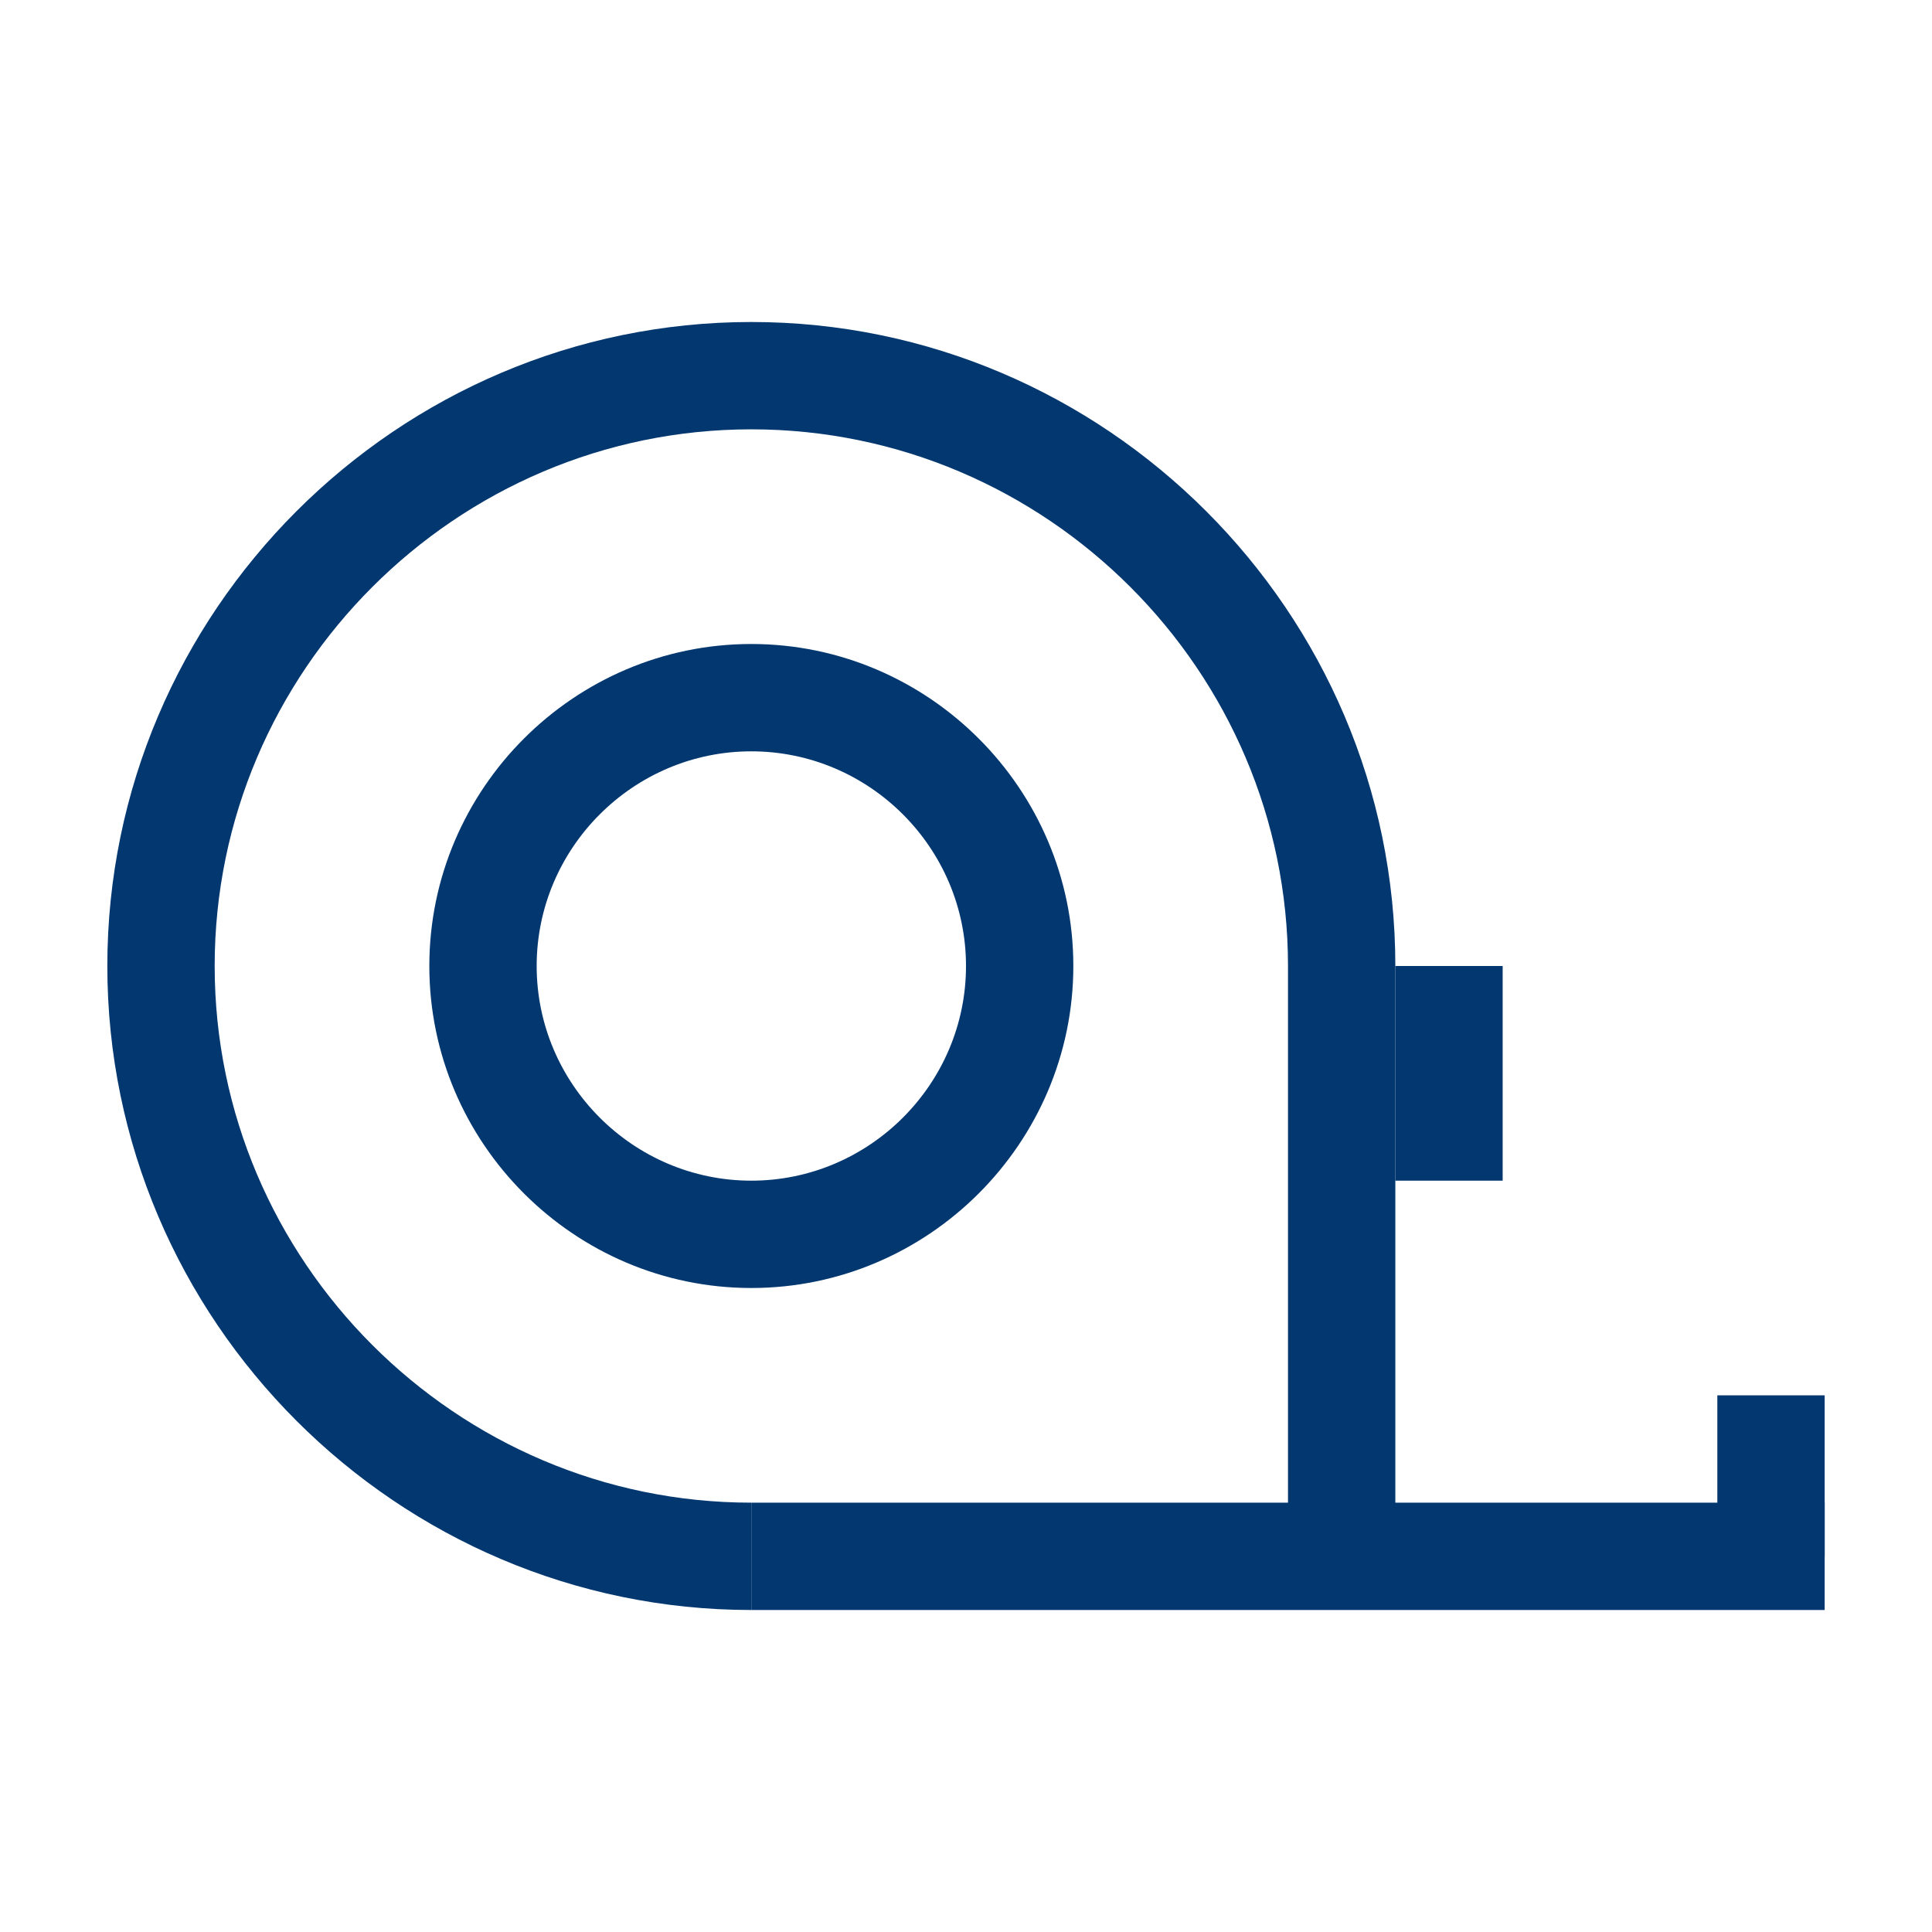 <?xml version="1.0" encoding="UTF-8"?> <!-- Generator: Adobe Illustrator 23.0.3, SVG Export Plug-In . SVG Version: 6.00 Build 0) --> <svg xmlns="http://www.w3.org/2000/svg" xmlns:xlink="http://www.w3.org/1999/xlink" id="Слой_1" x="0px" y="0px" viewBox="0 0 36 36" style="enable-background:new 0 0 36 36;" xml:space="preserve"> <style type="text/css"> .st0{fill:#023770;} </style> <g> <g> <rect x="14" y="28" class="st0" width="20" height="2"></rect> </g> <g> <rect x="32" y="26" class="st0" width="2" height="3"></rect> </g> <g> <rect x="24" y="18" class="st0" width="2" height="11"></rect> </g> <g> <path class="st0" d="M14,30C7.4,30,2,24.6,2,18h2c0,5.5,4.5,10,10,10V30z"></path> </g> <g> <path class="st0" d="M14,24c-3.3,0-6-2.7-6-6s2.7-6,6-6c3.3,0,6,2.7,6,6S17.3,24,14,24z M14,14c-2.2,0-4,1.8-4,4s1.8,4,4,4 c2.2,0,4-1.8,4-4S16.2,14,14,14z"></path> </g> <g> <rect x="26" y="18" class="st0" width="2" height="4"></rect> </g> <g> <path class="st0" d="M26,18h-2c0-5.5-4.5-10-10-10C8.5,8,4,12.5,4,18H2C2,11.4,7.4,6,14,6C20.6,6,26,11.4,26,18z"></path> </g> </g> </svg> 